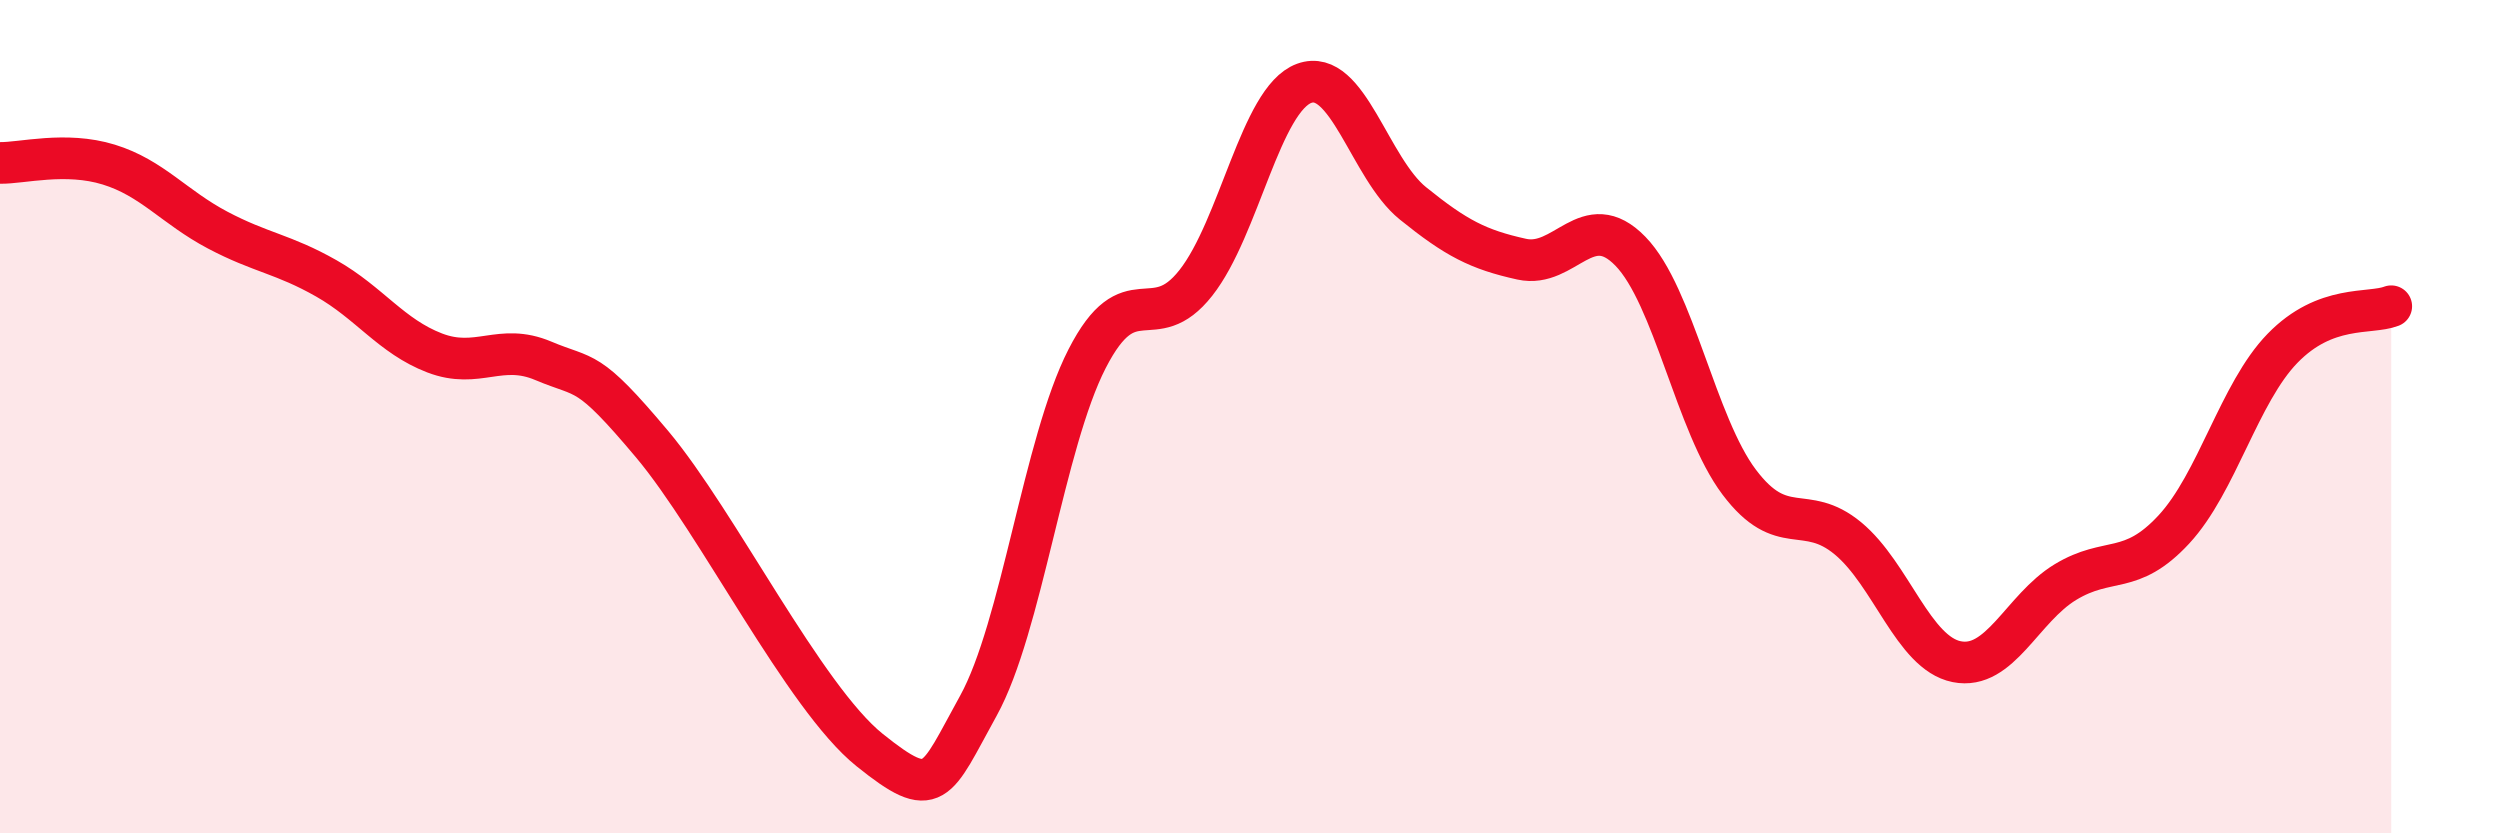 
    <svg width="60" height="20" viewBox="0 0 60 20" xmlns="http://www.w3.org/2000/svg">
      <path
        d="M 0,3.91 C 0.52,3.92 1.57,3.63 2.61,3.95 C 3.65,4.27 4.18,4.97 5.22,5.52 C 6.26,6.07 6.79,6.09 7.83,6.68 C 8.87,7.27 9.39,8.07 10.43,8.47 C 11.47,8.87 12,8.22 13.04,8.66 C 14.08,9.1 14.08,8.79 15.65,10.66 C 17.22,12.53 19.3,16.74 20.87,18 C 22.44,19.26 22.44,18.82 23.48,16.94 C 24.52,15.06 25.05,10.64 26.09,8.61 C 27.13,6.58 27.66,8.11 28.7,6.79 C 29.74,5.47 30.26,2.38 31.3,2 C 32.34,1.62 32.87,4.04 33.91,4.88 C 34.95,5.72 35.48,5.99 36.52,6.22 C 37.56,6.45 38.09,4.96 39.13,6.03 C 40.17,7.1 40.7,10.19 41.74,11.57 C 42.78,12.95 43.31,12.06 44.35,12.92 C 45.39,13.78 45.92,15.67 46.96,15.88 C 48,16.09 48.53,14.6 49.57,13.97 C 50.61,13.34 51.13,13.83 52.17,12.71 C 53.21,11.59 53.74,9.43 54.78,8.36 C 55.82,7.29 56.87,7.55 57.39,7.35L57.39 20L0 20Z"
        fill="#EB0A25"
        opacity="0.1"
        stroke-linecap="round"
        stroke-linejoin="round"
      />
      <path
        d="M 0,3.91 C 0.52,3.92 1.57,3.63 2.61,3.95 C 3.65,4.27 4.18,4.97 5.22,5.52 C 6.26,6.07 6.79,6.09 7.83,6.68 C 8.87,7.27 9.39,8.07 10.43,8.47 C 11.47,8.87 12,8.22 13.04,8.66 C 14.08,9.1 14.08,8.79 15.65,10.66 C 17.22,12.53 19.3,16.74 20.87,18 C 22.44,19.26 22.44,18.82 23.48,16.94 C 24.52,15.06 25.05,10.64 26.09,8.61 C 27.13,6.58 27.66,8.11 28.7,6.79 C 29.74,5.47 30.26,2.38 31.3,2 C 32.34,1.62 32.87,4.04 33.91,4.88 C 34.95,5.72 35.48,5.99 36.52,6.22 C 37.56,6.45 38.09,4.96 39.13,6.03 C 40.17,7.1 40.7,10.19 41.74,11.57 C 42.78,12.95 43.31,12.06 44.35,12.92 C 45.39,13.78 45.92,15.67 46.96,15.88 C 48,16.09 48.53,14.6 49.57,13.97 C 50.61,13.34 51.13,13.83 52.17,12.71 C 53.21,11.59 53.74,9.43 54.78,8.36 C 55.82,7.29 56.87,7.55 57.39,7.35"
        stroke="#EB0A25"
        stroke-width="1"
        fill="none"
        stroke-linecap="round"
        stroke-linejoin="round"
      />
    </svg>
  